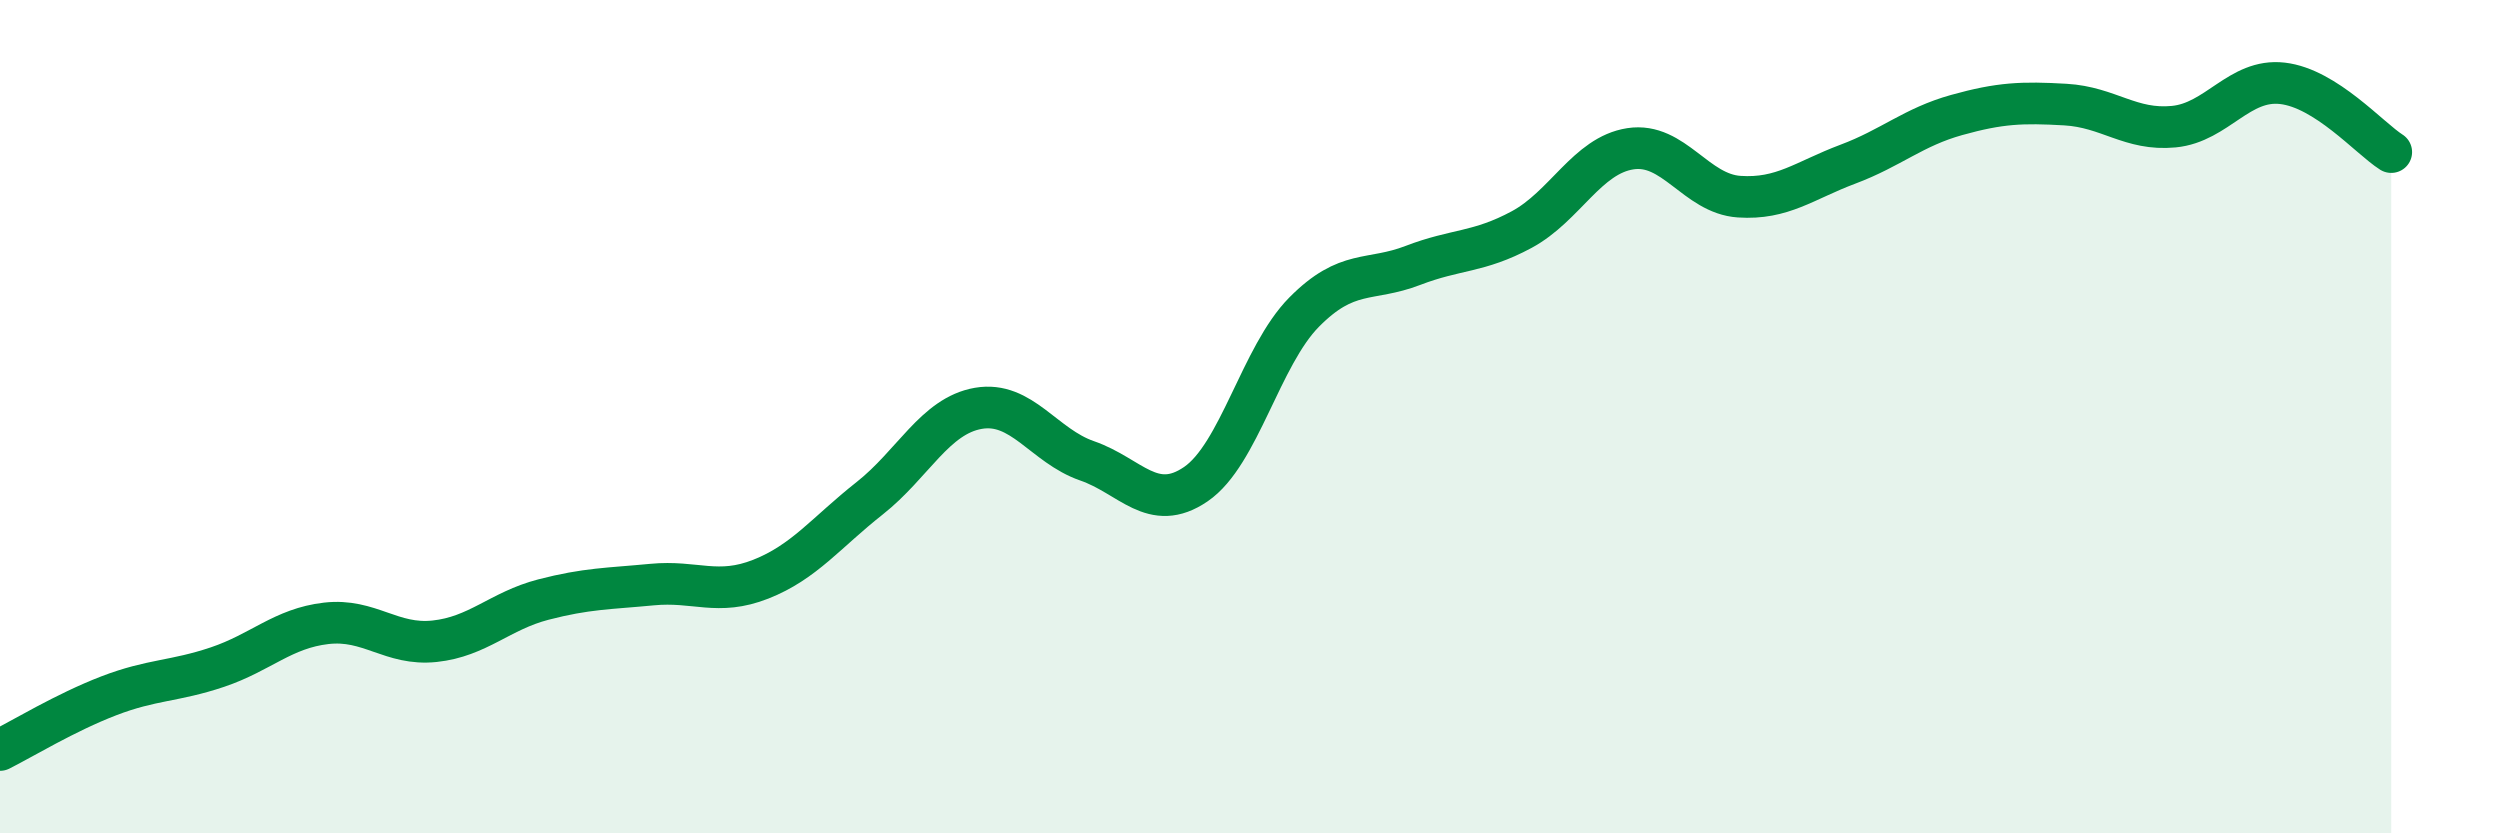 
    <svg width="60" height="20" viewBox="0 0 60 20" xmlns="http://www.w3.org/2000/svg">
      <path
        d="M 0,18 C 0.52,17.74 1.57,17.1 2.61,16.7 C 3.65,16.3 4.18,16.36 5.22,16.01 C 6.26,15.66 6.79,15.08 7.83,14.96 C 8.87,14.84 9.39,15.5 10.43,15.39 C 11.47,15.28 12,14.66 13.04,14.39 C 14.08,14.12 14.61,14.13 15.65,14.03 C 16.69,13.93 17.22,14.31 18.26,13.9 C 19.3,13.49 19.83,12.78 20.87,11.96 C 21.91,11.14 22.44,9.98 23.48,9.8 C 24.52,9.62 25.05,10.7 26.09,11.06 C 27.13,11.42 27.66,12.33 28.7,11.62 C 29.74,10.91 30.26,8.54 31.3,7.49 C 32.34,6.44 32.87,6.77 33.91,6.37 C 34.95,5.97 35.48,6.07 36.52,5.51 C 37.56,4.95 38.09,3.73 39.13,3.57 C 40.17,3.41 40.7,4.65 41.74,4.72 C 42.78,4.79 43.31,4.33 44.35,3.94 C 45.39,3.55 45.92,3.05 46.96,2.76 C 48,2.47 48.53,2.45 49.57,2.51 C 50.61,2.57 51.13,3.14 52.17,3.04 C 53.21,2.94 53.74,1.88 54.78,2 C 55.82,2.12 56.87,3.32 57.39,3.65L57.39 20L0 20Z"
        fill="#008740"
        opacity="0.1"
        stroke-linecap="round"
        stroke-linejoin="round"
      />
      <path
        d="M 0,18 C 0.52,17.74 1.57,17.1 2.61,16.7 C 3.65,16.3 4.18,16.36 5.22,16.01 C 6.26,15.66 6.79,15.08 7.83,14.96 C 8.87,14.84 9.39,15.5 10.43,15.39 C 11.47,15.28 12,14.66 13.04,14.39 C 14.08,14.12 14.61,14.13 15.65,14.03 C 16.69,13.93 17.22,14.31 18.26,13.9 C 19.3,13.49 19.83,12.78 20.87,11.96 C 21.91,11.14 22.44,9.98 23.48,9.8 C 24.52,9.62 25.05,10.7 26.09,11.06 C 27.13,11.42 27.66,12.33 28.7,11.62 C 29.74,10.91 30.26,8.54 31.3,7.49 C 32.34,6.44 32.87,6.77 33.91,6.37 C 34.95,5.97 35.48,6.07 36.52,5.51 C 37.56,4.95 38.09,3.73 39.13,3.57 C 40.17,3.41 40.7,4.65 41.74,4.72 C 42.78,4.79 43.31,4.33 44.35,3.94 C 45.39,3.55 45.92,3.05 46.96,2.76 C 48,2.47 48.53,2.45 49.57,2.51 C 50.61,2.57 51.13,3.14 52.17,3.04 C 53.21,2.94 53.74,1.88 54.78,2 C 55.82,2.12 56.87,3.32 57.39,3.65"
        stroke="#008740"
        stroke-width="1"
        fill="none"
        stroke-linecap="round"
        stroke-linejoin="round"
      />
    </svg>
  